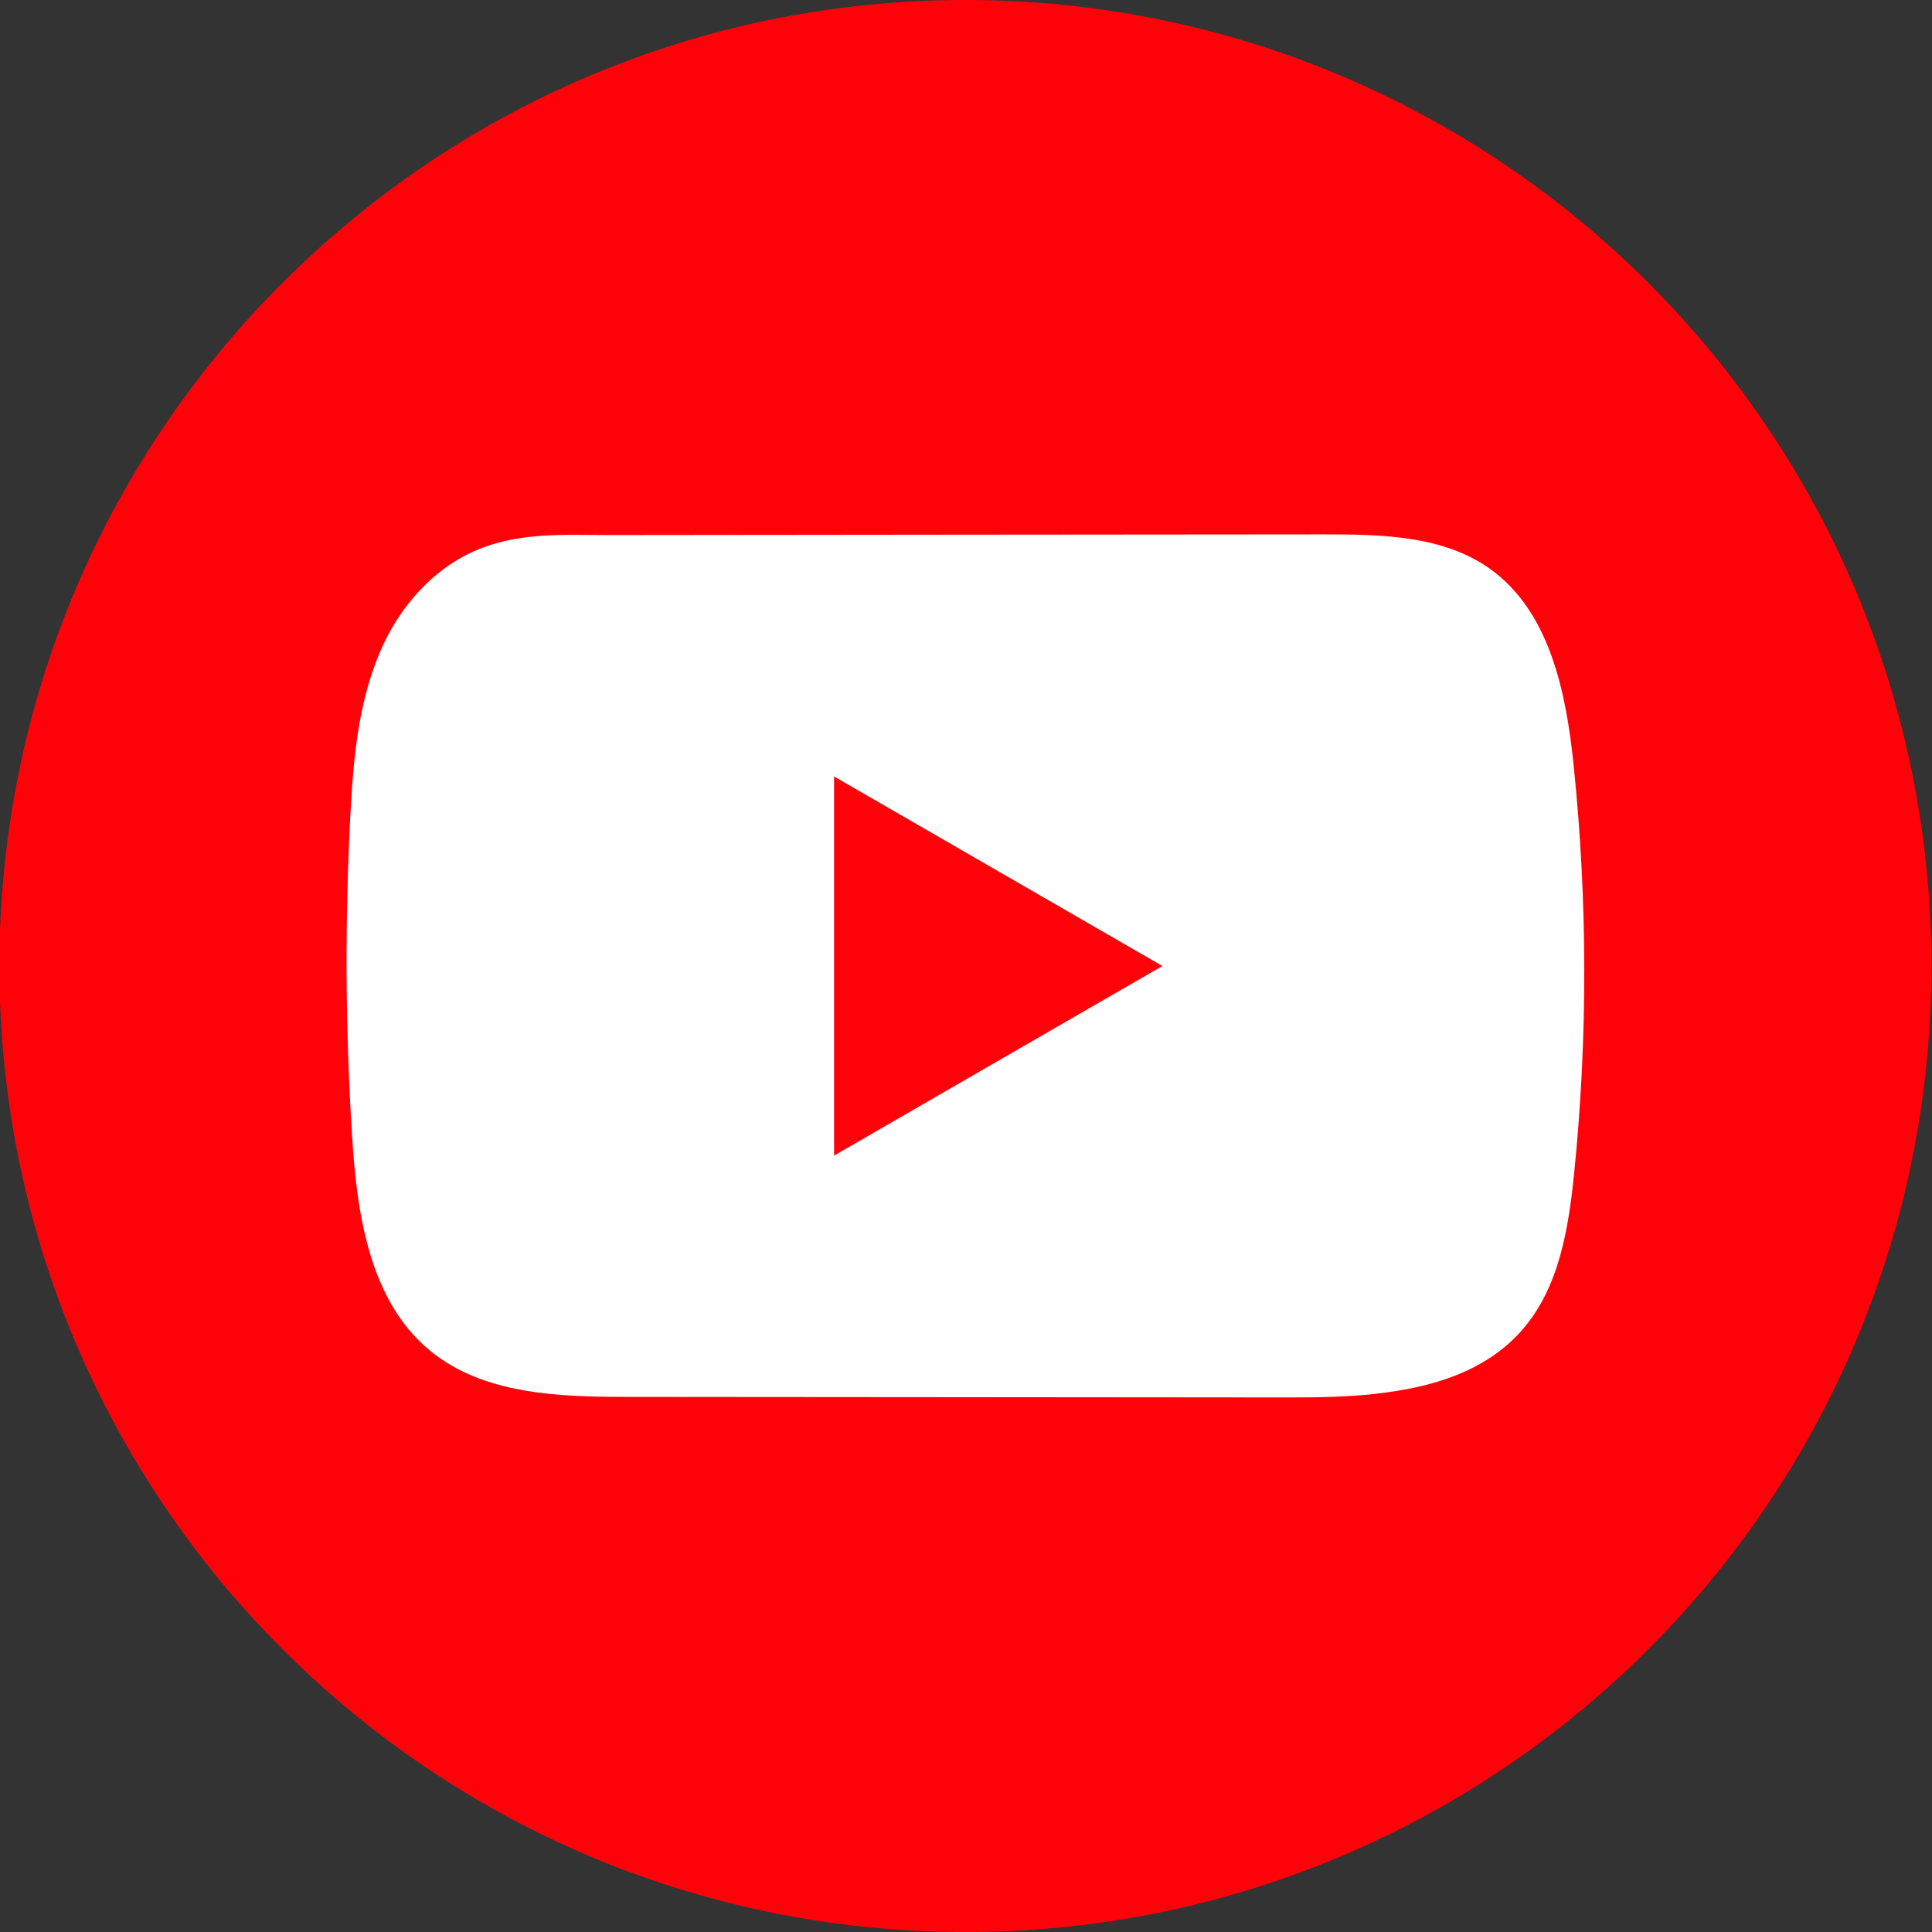 <svg width="32" height="32" viewBox="0 0 32 32" fill="none" xmlns="http://www.w3.org/2000/svg">
<rect x="0" y="0" width="32" height="32" fill="#333333" stroke="none"/>
<path d="M31.99 16C31.99 7.163 24.827 0 15.99 0C7.154 0 -0.01 7.163 -0.01 16C-0.01 24.837 7.154 32 15.99 32C24.827 32 31.99 24.837 31.99 16Z" fill="#FF0209"/>
<path d="M22.782 23.087C22.306 23.138 21.818 23.147 21.35 23.146C17.702 23.143 14.053 23.139 10.406 23.137C9.258 23.137 8.008 23.1 7.121 22.37C6.121 21.546 5.913 20.117 5.832 18.824C5.72 17.052 5.711 15.275 5.803 13.502C5.854 12.528 5.942 11.531 6.362 10.649C6.663 10.017 7.166 9.448 7.809 9.149C8.556 8.801 9.339 8.863 10.144 8.862C12.071 8.86 13.998 8.858 15.925 8.856C17.929 8.854 19.933 8.853 21.937 8.851C22.884 8.851 23.9 8.87 24.672 9.417C25.669 10.123 25.941 11.467 26.065 12.682C26.296 14.921 26.299 17.183 26.074 19.421C25.981 20.344 25.826 21.32 25.218 22.021C24.615 22.715 23.721 22.983 22.783 23.085L22.782 23.087Z" fill="white"/>
<path d="M19.253 16L13.815 12.861V19.14L19.253 16Z" fill="#FF0209"/>
</svg>
